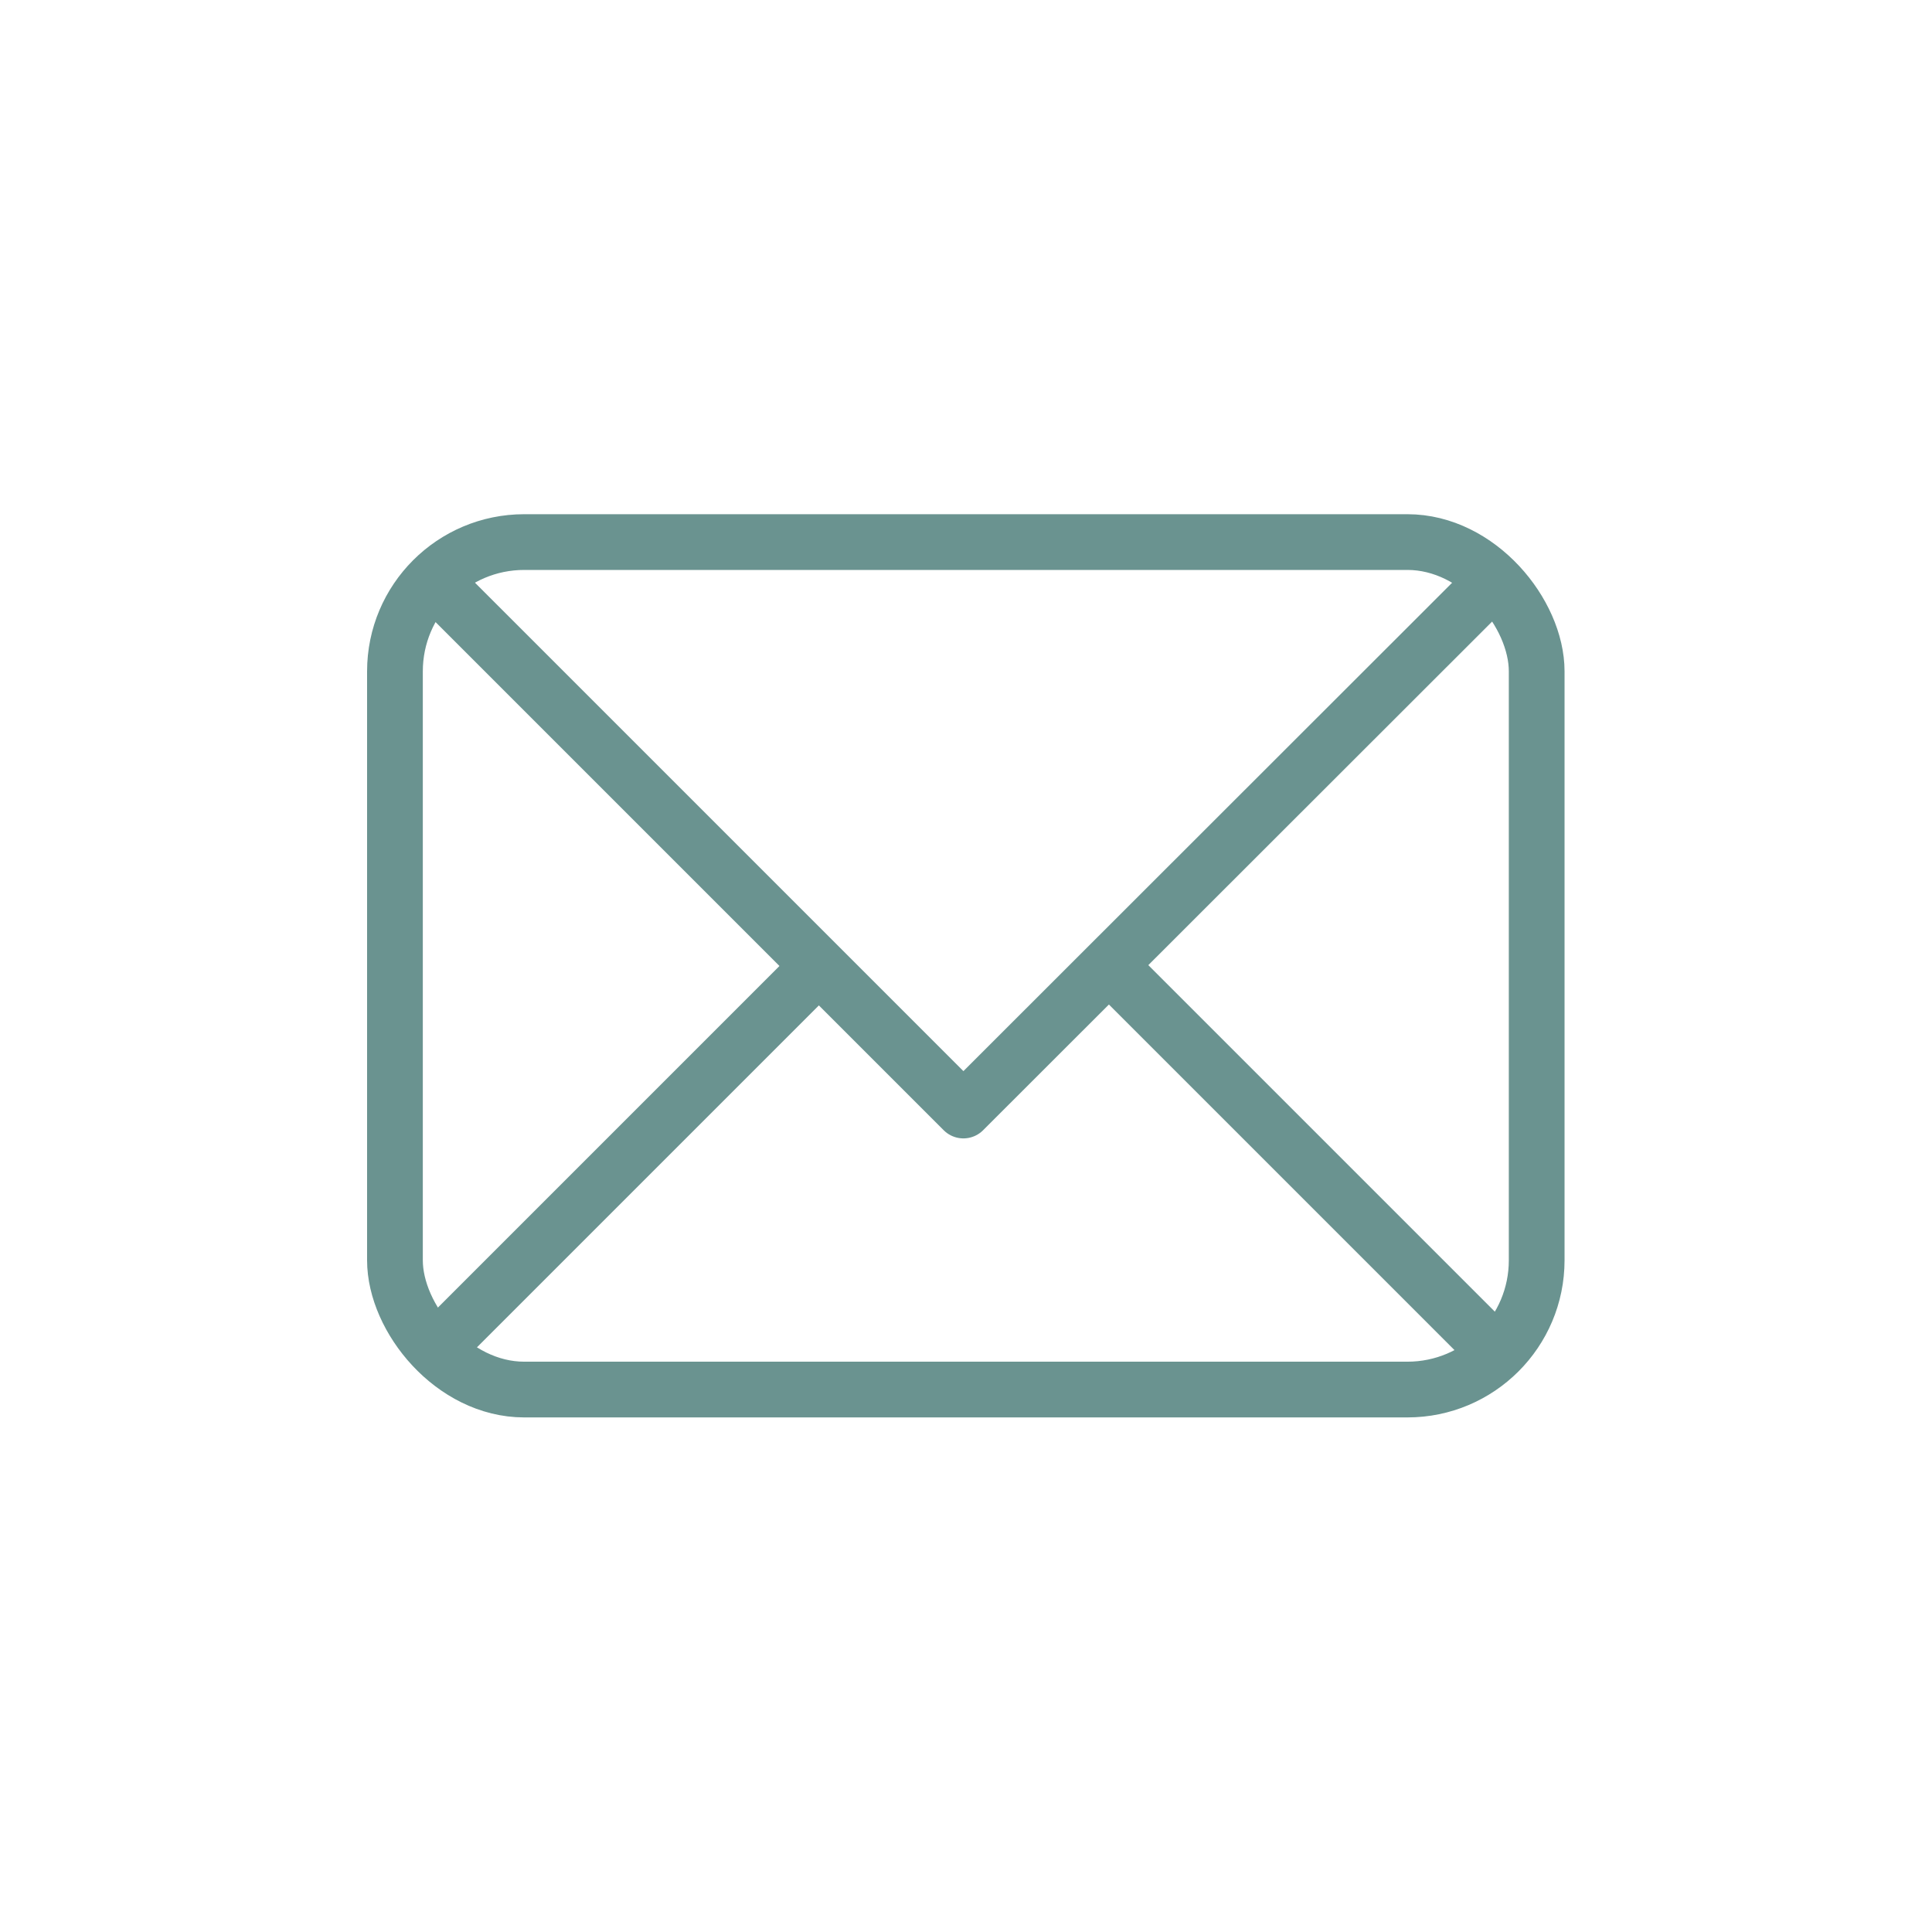 <?xml version="1.0" encoding="UTF-8"?> <svg xmlns="http://www.w3.org/2000/svg" id="Layer_1" viewBox="0 0 52 52"><defs><style>.cls-1{fill:none;stroke:#6a9390;stroke-linecap:round;stroke-linejoin:round;stroke-width:1.5px;}</style></defs><rect class="cls-1" x="10.63" y="14.59" width="30.73" height="22.81" rx="3.48" ry="3.48"></rect><polyline class="cls-1" points="11.77 15.73 25.93 29.89 40.08 15.75"></polyline><line class="cls-1" x1="11.8" y1="36.24" x2="21.87" y2="26.17"></line><line class="cls-1" x1="40.13" y1="36.26" x2="30.04" y2="26.17"></line></svg> 